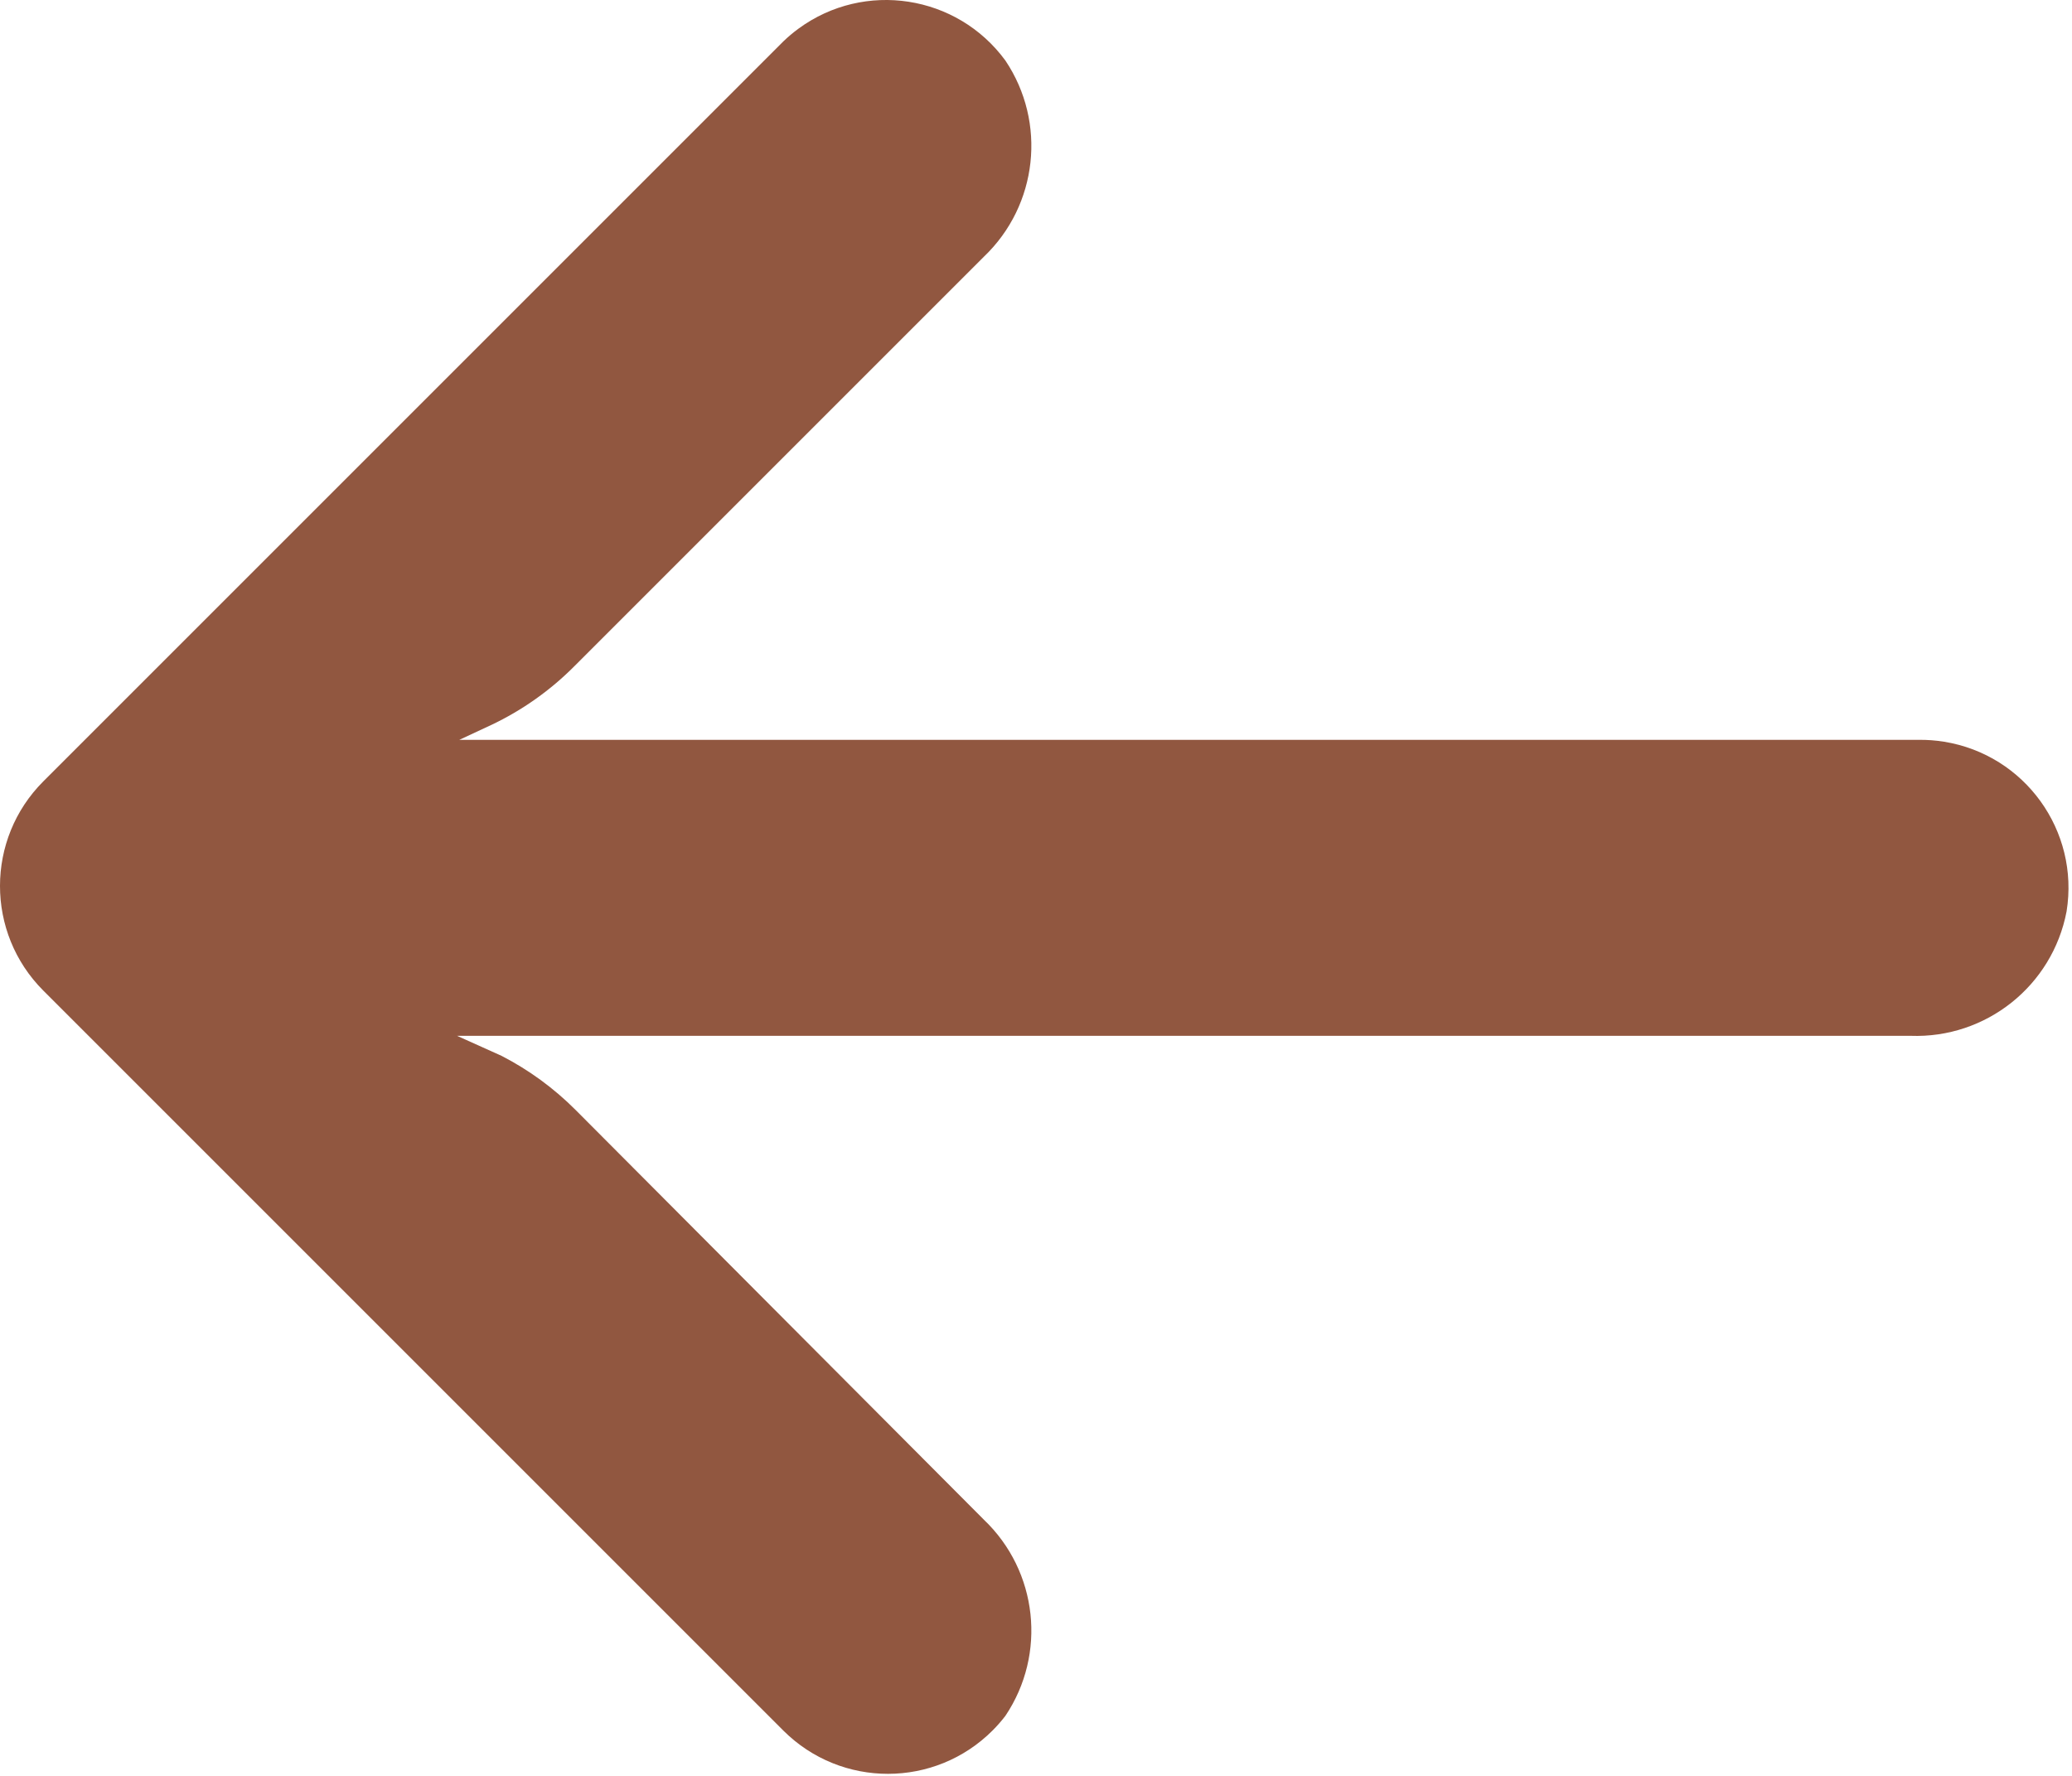 <svg width="448" height="384" viewBox="0 0 448 384" fill="none" xmlns="http://www.w3.org/2000/svg">
<path d="M420.361 160.387C418.531 160.09 416.679 159.953 414.826 159.977H99.305L106.185 156.777C112.91 153.594 119.028 149.262 124.265 143.977L212.745 55.497C224.398 44.373 226.356 26.478 217.385 13.097C206.944 -1.162 186.921 -4.258 172.661 6.183C171.509 7.027 170.414 7.947 169.385 8.937L9.385 168.937C-3.119 181.427 -3.13 201.688 9.36 214.192C9.368 214.2 9.377 214.209 9.385 214.217L169.385 374.217C181.899 386.696 202.16 386.668 214.64 374.154C215.622 373.169 216.539 372.121 217.385 371.017C226.356 357.636 224.398 339.741 212.745 328.617L124.425 239.977C119.73 235.277 114.332 231.336 108.425 228.297L98.825 223.977H413.065C429.412 224.584 443.754 213.165 446.825 197.097C449.654 179.652 437.806 163.217 420.361 160.387Z" fill="#915740"/>
</svg>
